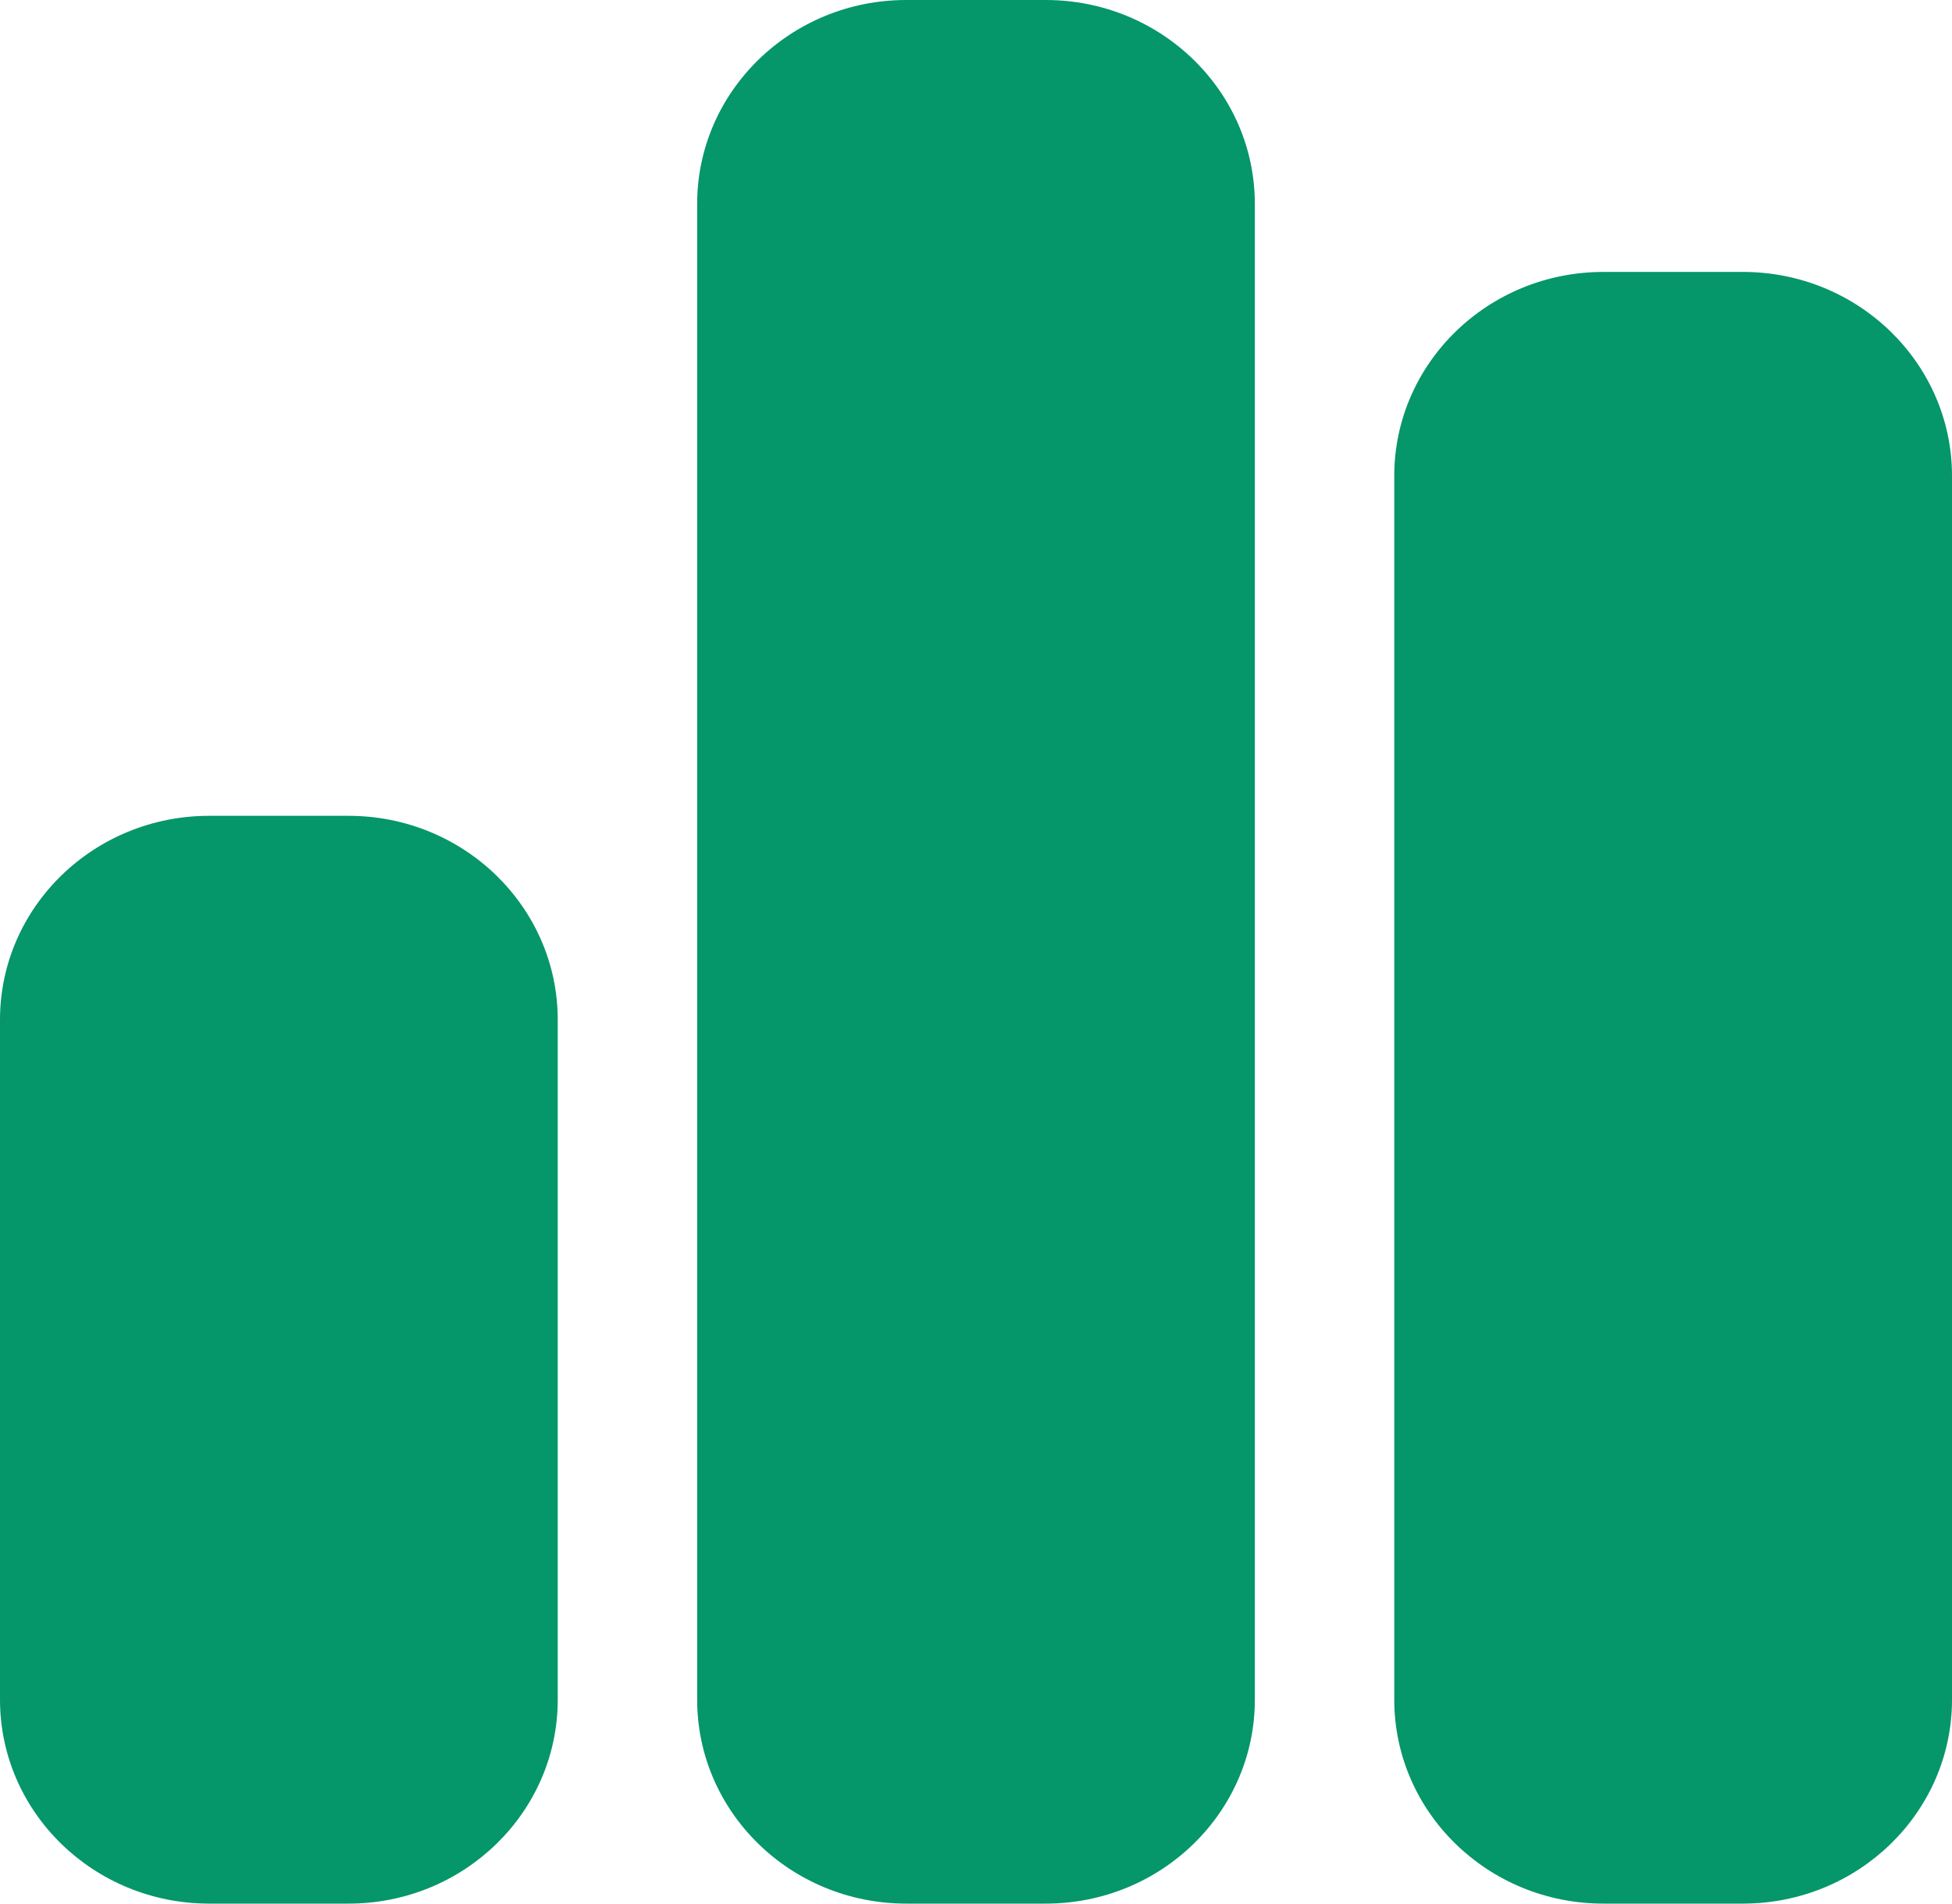 <svg width="40" height="39" viewBox="0 0 40 39" fill="none" xmlns="http://www.w3.org/2000/svg">
<path d="M14.286 4.179C14.286 1.872 16.205 0 18.571 0H21.429C23.795 0 25.714 1.872 25.714 4.179V34.821C25.714 37.128 23.795 39 21.429 39H18.571C16.205 39 14.286 37.128 14.286 34.821V4.179ZM0 20.893C0 18.586 1.92 16.714 4.286 16.714H7.143C9.509 16.714 11.429 18.586 11.429 20.893V34.821C11.429 37.128 9.509 39 7.143 39H4.286C1.92 39 0 37.128 0 34.821V20.893ZM32.857 5.571H35.714C38.08 5.571 40 7.443 40 9.75V34.821C40 37.128 38.08 39 35.714 39H32.857C30.491 39 28.571 37.128 28.571 34.821V9.75C28.571 7.443 30.491 5.571 32.857 5.571Z" fill="#059669"/>
</svg>
